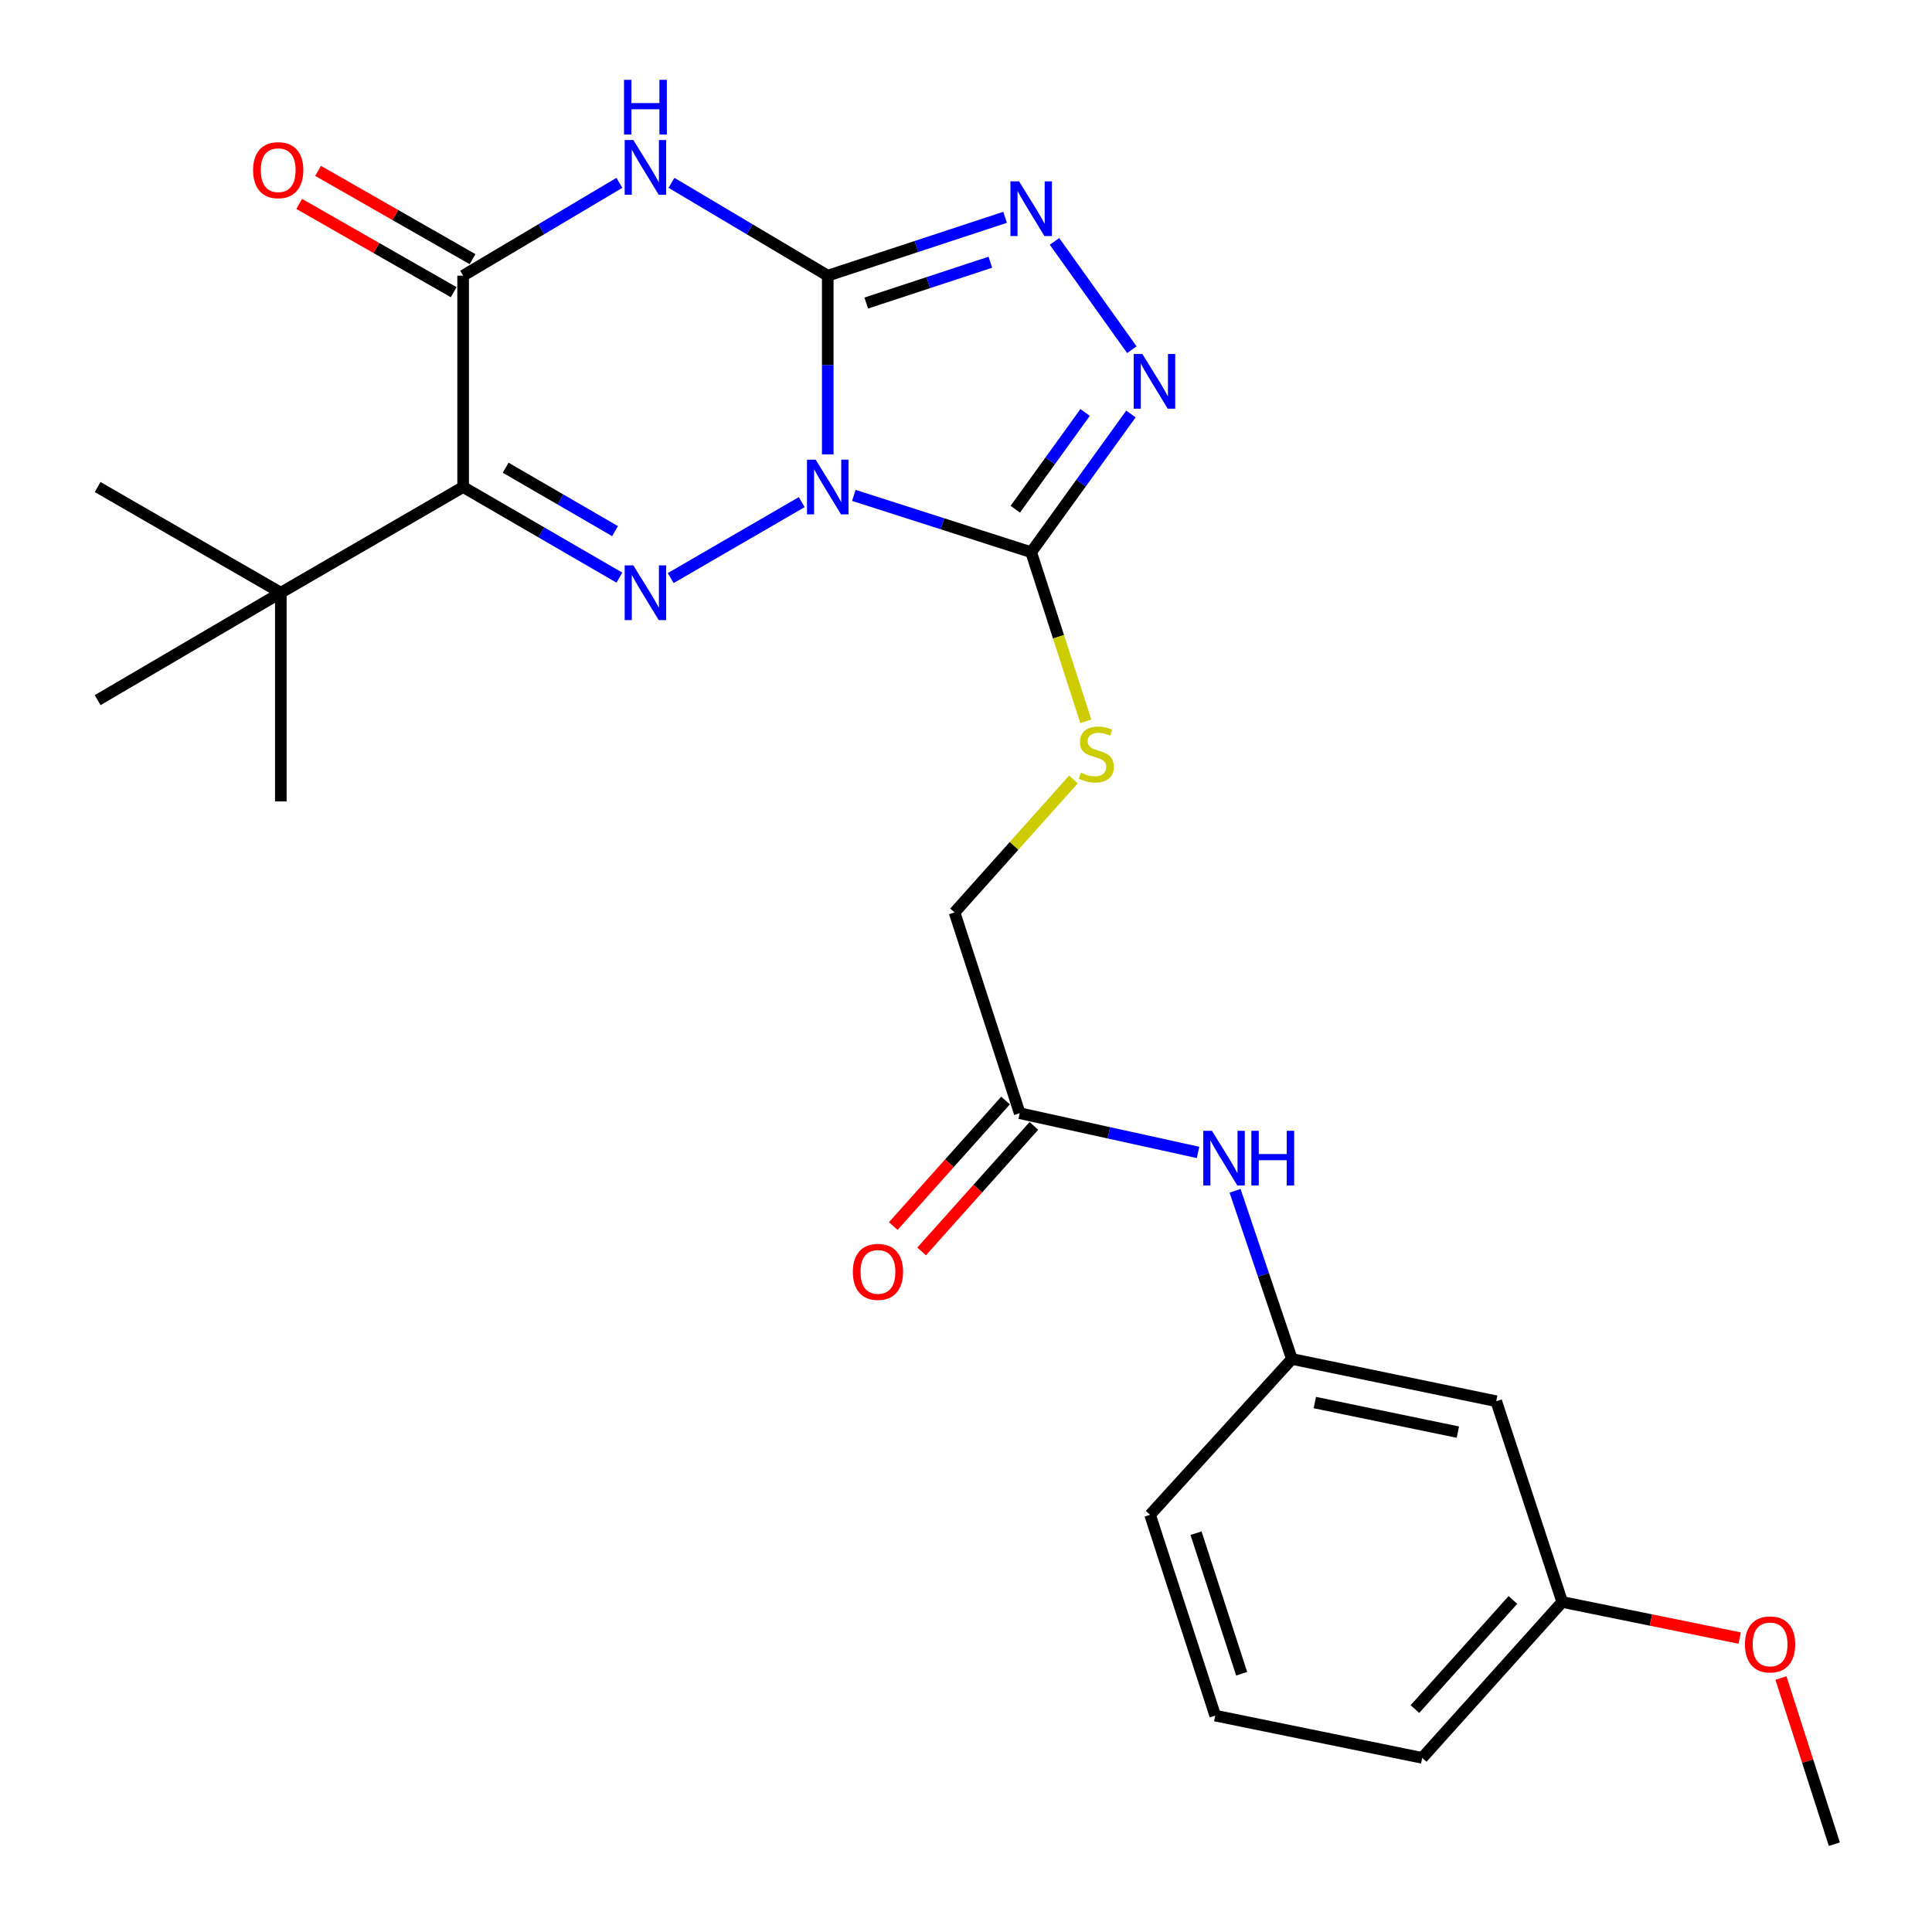<?xml version='1.0' encoding='iso-8859-1'?>
<svg version='1.1' baseProfile='full'
              xmlns='http://www.w3.org/2000/svg'
                      xmlns:rdkit='http://www.rdkit.org/xml'
                      xmlns:xlink='http://www.w3.org/1999/xlink'
                  xml:space='preserve'
width='1000px' height='1000px' viewBox='0 0 1000 1000'>
<!-- END OF HEADER -->
<rect style='opacity:1.0;fill:#FFFFFF;stroke:none' width='1000' height='1000' x='0' y='0'> </rect>
<path class='bond-0' d='M 428.441,235.19 L 428.441,188.937' style='fill:none;fill-rule:evenodd;stroke:#0000FF;stroke-width:6px;stroke-linecap:butt;stroke-linejoin:miter;stroke-opacity:1' />
<path class='bond-0' d='M 428.441,188.937 L 428.441,142.684' style='fill:none;fill-rule:evenodd;stroke:#000000;stroke-width:6px;stroke-linecap:butt;stroke-linejoin:miter;stroke-opacity:1' />
<path class='bond-1' d='M 414.974,259.892 L 347.15,299.214' style='fill:none;fill-rule:evenodd;stroke:#0000FF;stroke-width:6px;stroke-linecap:butt;stroke-linejoin:miter;stroke-opacity:1' />
<path class='bond-4' d='M 441.945,256.412 L 487.842,271.118' style='fill:none;fill-rule:evenodd;stroke:#0000FF;stroke-width:6px;stroke-linecap:butt;stroke-linejoin:miter;stroke-opacity:1' />
<path class='bond-4' d='M 487.842,271.118 L 533.739,285.824' style='fill:none;fill-rule:evenodd;stroke:#000000;stroke-width:6px;stroke-linecap:butt;stroke-linejoin:miter;stroke-opacity:1' />
<path class='bond-2' d='M 428.441,142.684 L 387.999,118.661' style='fill:none;fill-rule:evenodd;stroke:#000000;stroke-width:6px;stroke-linecap:butt;stroke-linejoin:miter;stroke-opacity:1' />
<path class='bond-2' d='M 387.999,118.661 L 347.556,94.637' style='fill:none;fill-rule:evenodd;stroke:#0000FF;stroke-width:6px;stroke-linecap:butt;stroke-linejoin:miter;stroke-opacity:1' />
<path class='bond-6' d='M 428.441,142.684 L 474.334,127.583' style='fill:none;fill-rule:evenodd;stroke:#000000;stroke-width:6px;stroke-linecap:butt;stroke-linejoin:miter;stroke-opacity:1' />
<path class='bond-6' d='M 474.334,127.583 L 520.228,112.483' style='fill:none;fill-rule:evenodd;stroke:#0000FF;stroke-width:6px;stroke-linecap:butt;stroke-linejoin:miter;stroke-opacity:1' />
<path class='bond-6' d='M 448.364,156.859 L 480.489,146.289' style='fill:none;fill-rule:evenodd;stroke:#000000;stroke-width:6px;stroke-linecap:butt;stroke-linejoin:miter;stroke-opacity:1' />
<path class='bond-6' d='M 480.489,146.289 L 512.615,135.718' style='fill:none;fill-rule:evenodd;stroke:#0000FF;stroke-width:6px;stroke-linecap:butt;stroke-linejoin:miter;stroke-opacity:1' />
<path class='bond-3' d='M 320.605,298.987 L 280.16,275.536' style='fill:none;fill-rule:evenodd;stroke:#0000FF;stroke-width:6px;stroke-linecap:butt;stroke-linejoin:miter;stroke-opacity:1' />
<path class='bond-3' d='M 280.16,275.536 L 239.714,252.085' style='fill:none;fill-rule:evenodd;stroke:#000000;stroke-width:6px;stroke-linecap:butt;stroke-linejoin:miter;stroke-opacity:1' />
<path class='bond-3' d='M 318.349,274.916 L 290.038,258.5' style='fill:none;fill-rule:evenodd;stroke:#0000FF;stroke-width:6px;stroke-linecap:butt;stroke-linejoin:miter;stroke-opacity:1' />
<path class='bond-3' d='M 290.038,258.5 L 261.726,242.085' style='fill:none;fill-rule:evenodd;stroke:#000000;stroke-width:6px;stroke-linecap:butt;stroke-linejoin:miter;stroke-opacity:1' />
<path class='bond-27' d='M 320.588,94.638 L 280.151,118.661' style='fill:none;fill-rule:evenodd;stroke:#0000FF;stroke-width:6px;stroke-linecap:butt;stroke-linejoin:miter;stroke-opacity:1' />
<path class='bond-27' d='M 280.151,118.661 L 239.714,142.684' style='fill:none;fill-rule:evenodd;stroke:#000000;stroke-width:6px;stroke-linecap:butt;stroke-linejoin:miter;stroke-opacity:1' />
<path class='bond-5' d='M 239.714,252.085 L 239.714,142.684' style='fill:none;fill-rule:evenodd;stroke:#000000;stroke-width:6px;stroke-linecap:butt;stroke-linejoin:miter;stroke-opacity:1' />
<path class='bond-9' d='M 239.714,252.085 L 145.356,306.796' style='fill:none;fill-rule:evenodd;stroke:#000000;stroke-width:6px;stroke-linecap:butt;stroke-linejoin:miter;stroke-opacity:1' />
<path class='bond-7' d='M 533.739,285.824 L 559.553,250.053' style='fill:none;fill-rule:evenodd;stroke:#000000;stroke-width:6px;stroke-linecap:butt;stroke-linejoin:miter;stroke-opacity:1' />
<path class='bond-7' d='M 559.553,250.053 L 585.367,214.282' style='fill:none;fill-rule:evenodd;stroke:#0000FF;stroke-width:6px;stroke-linecap:butt;stroke-linejoin:miter;stroke-opacity:1' />
<path class='bond-7' d='M 525.515,263.569 L 543.585,238.529' style='fill:none;fill-rule:evenodd;stroke:#000000;stroke-width:6px;stroke-linecap:butt;stroke-linejoin:miter;stroke-opacity:1' />
<path class='bond-7' d='M 543.585,238.529 L 561.654,213.489' style='fill:none;fill-rule:evenodd;stroke:#0000FF;stroke-width:6px;stroke-linecap:butt;stroke-linejoin:miter;stroke-opacity:1' />
<path class='bond-8' d='M 533.739,285.824 L 547.875,329.588' style='fill:none;fill-rule:evenodd;stroke:#000000;stroke-width:6px;stroke-linecap:butt;stroke-linejoin:miter;stroke-opacity:1' />
<path class='bond-8' d='M 547.875,329.588 L 562.01,373.351' style='fill:none;fill-rule:evenodd;stroke:#CCCC00;stroke-width:6px;stroke-linecap:butt;stroke-linejoin:miter;stroke-opacity:1' />
<path class='bond-12' d='M 244.599,134.135 L 204.62,111.292' style='fill:none;fill-rule:evenodd;stroke:#000000;stroke-width:6px;stroke-linecap:butt;stroke-linejoin:miter;stroke-opacity:1' />
<path class='bond-12' d='M 204.62,111.292 L 164.64,88.448' style='fill:none;fill-rule:evenodd;stroke:#FF0000;stroke-width:6px;stroke-linecap:butt;stroke-linejoin:miter;stroke-opacity:1' />
<path class='bond-12' d='M 234.83,151.233 L 194.85,128.39' style='fill:none;fill-rule:evenodd;stroke:#000000;stroke-width:6px;stroke-linecap:butt;stroke-linejoin:miter;stroke-opacity:1' />
<path class='bond-12' d='M 194.85,128.39 L 154.871,105.546' style='fill:none;fill-rule:evenodd;stroke:#FF0000;stroke-width:6px;stroke-linecap:butt;stroke-linejoin:miter;stroke-opacity:1' />
<path class='bond-26' d='M 545.812,124.942 L 585.851,181.01' style='fill:none;fill-rule:evenodd;stroke:#0000FF;stroke-width:6px;stroke-linecap:butt;stroke-linejoin:miter;stroke-opacity:1' />
<path class='bond-16' d='M 555.624,403.443 L 524.847,437.853' style='fill:none;fill-rule:evenodd;stroke:#CCCC00;stroke-width:6px;stroke-linecap:butt;stroke-linejoin:miter;stroke-opacity:1' />
<path class='bond-16' d='M 524.847,437.853 L 494.07,472.264' style='fill:none;fill-rule:evenodd;stroke:#000000;stroke-width:6px;stroke-linecap:butt;stroke-linejoin:miter;stroke-opacity:1' />
<path class='bond-20' d='M 145.356,306.796 L 145.356,414.818' style='fill:none;fill-rule:evenodd;stroke:#000000;stroke-width:6px;stroke-linecap:butt;stroke-linejoin:miter;stroke-opacity:1' />
<path class='bond-21' d='M 145.356,306.796 L 50.539,252.085' style='fill:none;fill-rule:evenodd;stroke:#000000;stroke-width:6px;stroke-linecap:butt;stroke-linejoin:miter;stroke-opacity:1' />
<path class='bond-22' d='M 145.356,306.796 L 50.539,362.393' style='fill:none;fill-rule:evenodd;stroke:#000000;stroke-width:6px;stroke-linecap:butt;stroke-linejoin:miter;stroke-opacity:1' />
<path class='bond-10' d='M 527.799,576.195 L 494.07,472.264' style='fill:none;fill-rule:evenodd;stroke:#000000;stroke-width:6px;stroke-linecap:butt;stroke-linejoin:miter;stroke-opacity:1' />
<path class='bond-11' d='M 527.799,576.195 L 573.954,586.345' style='fill:none;fill-rule:evenodd;stroke:#000000;stroke-width:6px;stroke-linecap:butt;stroke-linejoin:miter;stroke-opacity:1' />
<path class='bond-11' d='M 573.954,586.345 L 620.109,596.496' style='fill:none;fill-rule:evenodd;stroke:#0000FF;stroke-width:6px;stroke-linecap:butt;stroke-linejoin:miter;stroke-opacity:1' />
<path class='bond-15' d='M 520.459,569.631 L 491.405,602.121' style='fill:none;fill-rule:evenodd;stroke:#000000;stroke-width:6px;stroke-linecap:butt;stroke-linejoin:miter;stroke-opacity:1' />
<path class='bond-15' d='M 491.405,602.121 L 462.351,634.61' style='fill:none;fill-rule:evenodd;stroke:#FF0000;stroke-width:6px;stroke-linecap:butt;stroke-linejoin:miter;stroke-opacity:1' />
<path class='bond-15' d='M 535.138,582.758 L 506.084,615.247' style='fill:none;fill-rule:evenodd;stroke:#000000;stroke-width:6px;stroke-linecap:butt;stroke-linejoin:miter;stroke-opacity:1' />
<path class='bond-15' d='M 506.084,615.247 L 477.03,647.737' style='fill:none;fill-rule:evenodd;stroke:#FF0000;stroke-width:6px;stroke-linecap:butt;stroke-linejoin:miter;stroke-opacity:1' />
<path class='bond-13' d='M 639.267,616.356 L 653.97,659.875' style='fill:none;fill-rule:evenodd;stroke:#0000FF;stroke-width:6px;stroke-linecap:butt;stroke-linejoin:miter;stroke-opacity:1' />
<path class='bond-13' d='M 653.97,659.875 L 668.674,703.395' style='fill:none;fill-rule:evenodd;stroke:#000000;stroke-width:6px;stroke-linecap:butt;stroke-linejoin:miter;stroke-opacity:1' />
<path class='bond-14' d='M 668.674,703.395 L 774.442,725.264' style='fill:none;fill-rule:evenodd;stroke:#000000;stroke-width:6px;stroke-linecap:butt;stroke-linejoin:miter;stroke-opacity:1' />
<path class='bond-14' d='M 680.552,725.959 L 754.59,741.268' style='fill:none;fill-rule:evenodd;stroke:#000000;stroke-width:6px;stroke-linecap:butt;stroke-linejoin:miter;stroke-opacity:1' />
<path class='bond-23' d='M 668.674,703.395 L 595.277,784.056' style='fill:none;fill-rule:evenodd;stroke:#000000;stroke-width:6px;stroke-linecap:butt;stroke-linejoin:miter;stroke-opacity:1' />
<path class='bond-17' d='M 774.442,725.264 L 808.608,829.183' style='fill:none;fill-rule:evenodd;stroke:#000000;stroke-width:6px;stroke-linecap:butt;stroke-linejoin:miter;stroke-opacity:1' />
<path class='bond-18' d='M 808.608,829.183 L 854.528,838.522' style='fill:none;fill-rule:evenodd;stroke:#000000;stroke-width:6px;stroke-linecap:butt;stroke-linejoin:miter;stroke-opacity:1' />
<path class='bond-18' d='M 854.528,838.522 L 900.448,847.861' style='fill:none;fill-rule:evenodd;stroke:#FF0000;stroke-width:6px;stroke-linecap:butt;stroke-linejoin:miter;stroke-opacity:1' />
<path class='bond-28' d='M 808.608,829.183 L 736.141,909.877' style='fill:none;fill-rule:evenodd;stroke:#000000;stroke-width:6px;stroke-linecap:butt;stroke-linejoin:miter;stroke-opacity:1' />
<path class='bond-28' d='M 783.087,828.13 L 732.36,884.616' style='fill:none;fill-rule:evenodd;stroke:#000000;stroke-width:6px;stroke-linecap:butt;stroke-linejoin:miter;stroke-opacity:1' />
<path class='bond-25' d='M 921.811,868.541 L 935.636,911.543' style='fill:none;fill-rule:evenodd;stroke:#FF0000;stroke-width:6px;stroke-linecap:butt;stroke-linejoin:miter;stroke-opacity:1' />
<path class='bond-25' d='M 935.636,911.543 L 949.461,954.545' style='fill:none;fill-rule:evenodd;stroke:#000000;stroke-width:6px;stroke-linecap:butt;stroke-linejoin:miter;stroke-opacity:1' />
<path class='bond-19' d='M 629.005,887.997 L 595.277,784.056' style='fill:none;fill-rule:evenodd;stroke:#000000;stroke-width:6px;stroke-linecap:butt;stroke-linejoin:miter;stroke-opacity:1' />
<path class='bond-19' d='M 642.677,866.328 L 619.067,793.569' style='fill:none;fill-rule:evenodd;stroke:#000000;stroke-width:6px;stroke-linecap:butt;stroke-linejoin:miter;stroke-opacity:1' />
<path class='bond-24' d='M 629.005,887.997 L 736.141,909.877' style='fill:none;fill-rule:evenodd;stroke:#000000;stroke-width:6px;stroke-linecap:butt;stroke-linejoin:miter;stroke-opacity:1' />
<path  class='atom-0' d='M 422.181 237.925
L 431.461 252.925
Q 432.381 254.405, 433.861 257.085
Q 435.341 259.765, 435.421 259.925
L 435.421 237.925
L 439.181 237.925
L 439.181 266.245
L 435.301 266.245
L 425.341 249.845
Q 424.181 247.925, 422.941 245.725
Q 421.741 243.525, 421.381 242.845
L 421.381 266.245
L 417.701 266.245
L 417.701 237.925
L 422.181 237.925
' fill='#0000FF'/>
<path  class='atom-2' d='M 327.812 292.636
L 337.092 307.636
Q 338.012 309.116, 339.492 311.796
Q 340.972 314.476, 341.052 314.636
L 341.052 292.636
L 344.812 292.636
L 344.812 320.956
L 340.932 320.956
L 330.972 304.556
Q 329.812 302.636, 328.572 300.436
Q 327.372 298.236, 327.012 297.556
L 327.012 320.956
L 323.332 320.956
L 323.332 292.636
L 327.812 292.636
' fill='#0000FF'/>
<path  class='atom-3' d='M 327.812 72.467
L 337.092 87.467
Q 338.012 88.947, 339.492 91.627
Q 340.972 94.307, 341.052 94.467
L 341.052 72.467
L 344.812 72.467
L 344.812 100.787
L 340.932 100.787
L 330.972 84.387
Q 329.812 82.467, 328.572 80.267
Q 327.372 78.067, 327.012 77.387
L 327.012 100.787
L 323.332 100.787
L 323.332 72.467
L 327.812 72.467
' fill='#0000FF'/>
<path  class='atom-3' d='M 322.992 41.315
L 326.832 41.315
L 326.832 53.355
L 341.312 53.355
L 341.312 41.315
L 345.152 41.315
L 345.152 69.635
L 341.312 69.635
L 341.312 56.555
L 326.832 56.555
L 326.832 69.635
L 322.992 69.635
L 322.992 41.315
' fill='#0000FF'/>
<path  class='atom-7' d='M 527.479 93.877
L 536.759 108.877
Q 537.679 110.357, 539.159 113.037
Q 540.639 115.717, 540.719 115.877
L 540.719 93.877
L 544.479 93.877
L 544.479 122.197
L 540.599 122.197
L 530.639 105.797
Q 529.479 103.877, 528.239 101.677
Q 527.039 99.477, 526.679 98.797
L 526.679 122.197
L 522.999 122.197
L 522.999 93.877
L 527.479 93.877
' fill='#0000FF'/>
<path  class='atom-8' d='M 591.292 183.235
L 600.572 198.235
Q 601.492 199.715, 602.972 202.395
Q 604.452 205.075, 604.532 205.235
L 604.532 183.235
L 608.292 183.235
L 608.292 211.555
L 604.412 211.555
L 594.452 195.155
Q 593.292 193.235, 592.052 191.035
Q 590.852 188.835, 590.492 188.155
L 590.492 211.555
L 586.812 211.555
L 586.812 183.235
L 591.292 183.235
' fill='#0000FF'/>
<path  class='atom-9' d='M 559.456 399.934
Q 559.776 400.054, 561.096 400.614
Q 562.416 401.174, 563.856 401.534
Q 565.336 401.854, 566.776 401.854
Q 569.456 401.854, 571.016 400.574
Q 572.576 399.254, 572.576 396.974
Q 572.576 395.414, 571.776 394.454
Q 571.016 393.494, 569.816 392.974
Q 568.616 392.454, 566.616 391.854
Q 564.096 391.094, 562.576 390.374
Q 561.096 389.654, 560.016 388.134
Q 558.976 386.614, 558.976 384.054
Q 558.976 380.494, 561.376 378.294
Q 563.816 376.094, 568.616 376.094
Q 571.896 376.094, 575.616 377.654
L 574.696 380.734
Q 571.296 379.334, 568.736 379.334
Q 565.976 379.334, 564.456 380.494
Q 562.936 381.614, 562.976 383.574
Q 562.976 385.094, 563.736 386.014
Q 564.536 386.934, 565.656 387.454
Q 566.816 387.974, 568.736 388.574
Q 571.296 389.374, 572.816 390.174
Q 574.336 390.974, 575.416 392.614
Q 576.536 394.214, 576.536 396.974
Q 576.536 400.894, 573.896 403.014
Q 571.296 405.094, 566.936 405.094
Q 564.416 405.094, 562.496 404.534
Q 560.616 404.014, 558.376 403.094
L 559.456 399.934
' fill='#CCCC00'/>
<path  class='atom-12' d='M 627.296 585.293
L 636.576 600.293
Q 637.496 601.773, 638.976 604.453
Q 640.456 607.133, 640.536 607.293
L 640.536 585.293
L 644.296 585.293
L 644.296 613.613
L 640.416 613.613
L 630.456 597.213
Q 629.296 595.293, 628.056 593.093
Q 626.856 590.893, 626.496 590.213
L 626.496 613.613
L 622.816 613.613
L 622.816 585.293
L 627.296 585.293
' fill='#0000FF'/>
<path  class='atom-12' d='M 647.696 585.293
L 651.536 585.293
L 651.536 597.333
L 666.016 597.333
L 666.016 585.293
L 669.856 585.293
L 669.856 613.613
L 666.016 613.613
L 666.016 600.533
L 651.536 600.533
L 651.536 613.613
L 647.696 613.613
L 647.696 585.293
' fill='#0000FF'/>
<path  class='atom-13' d='M 131 88.075
Q 131 81.275, 134.36 77.475
Q 137.72 73.675, 144 73.675
Q 150.28 73.675, 153.64 77.475
Q 157 81.275, 157 88.075
Q 157 94.955, 153.6 98.875
Q 150.2 102.755, 144 102.755
Q 137.76 102.755, 134.36 98.875
Q 131 94.995, 131 88.075
M 144 99.555
Q 148.32 99.555, 150.64 96.675
Q 153 93.755, 153 88.075
Q 153 82.515, 150.64 79.715
Q 148.32 76.875, 144 76.875
Q 139.68 76.875, 137.32 79.675
Q 135 82.475, 135 88.075
Q 135 93.795, 137.32 96.675
Q 139.68 99.555, 144 99.555
' fill='#FF0000'/>
<path  class='atom-16' d='M 441.424 658.325
Q 441.424 651.525, 444.784 647.725
Q 448.144 643.925, 454.424 643.925
Q 460.704 643.925, 464.064 647.725
Q 467.424 651.525, 467.424 658.325
Q 467.424 665.205, 464.024 669.125
Q 460.624 673.005, 454.424 673.005
Q 448.184 673.005, 444.784 669.125
Q 441.424 665.245, 441.424 658.325
M 454.424 669.805
Q 458.744 669.805, 461.064 666.925
Q 463.424 664.005, 463.424 658.325
Q 463.424 652.765, 461.064 649.965
Q 458.744 647.125, 454.424 647.125
Q 450.104 647.125, 447.744 649.925
Q 445.424 652.725, 445.424 658.325
Q 445.424 664.045, 447.744 666.925
Q 450.104 669.805, 454.424 669.805
' fill='#FF0000'/>
<path  class='atom-19' d='M 903.192 851.143
Q 903.192 844.343, 906.552 840.543
Q 909.912 836.743, 916.192 836.743
Q 922.472 836.743, 925.832 840.543
Q 929.192 844.343, 929.192 851.143
Q 929.192 858.023, 925.792 861.943
Q 922.392 865.823, 916.192 865.823
Q 909.952 865.823, 906.552 861.943
Q 903.192 858.063, 903.192 851.143
M 916.192 862.623
Q 920.512 862.623, 922.832 859.743
Q 925.192 856.823, 925.192 851.143
Q 925.192 845.583, 922.832 842.783
Q 920.512 839.943, 916.192 839.943
Q 911.872 839.943, 909.512 842.743
Q 907.192 845.543, 907.192 851.143
Q 907.192 856.863, 909.512 859.743
Q 911.872 862.623, 916.192 862.623
' fill='#FF0000'/>
</svg>
